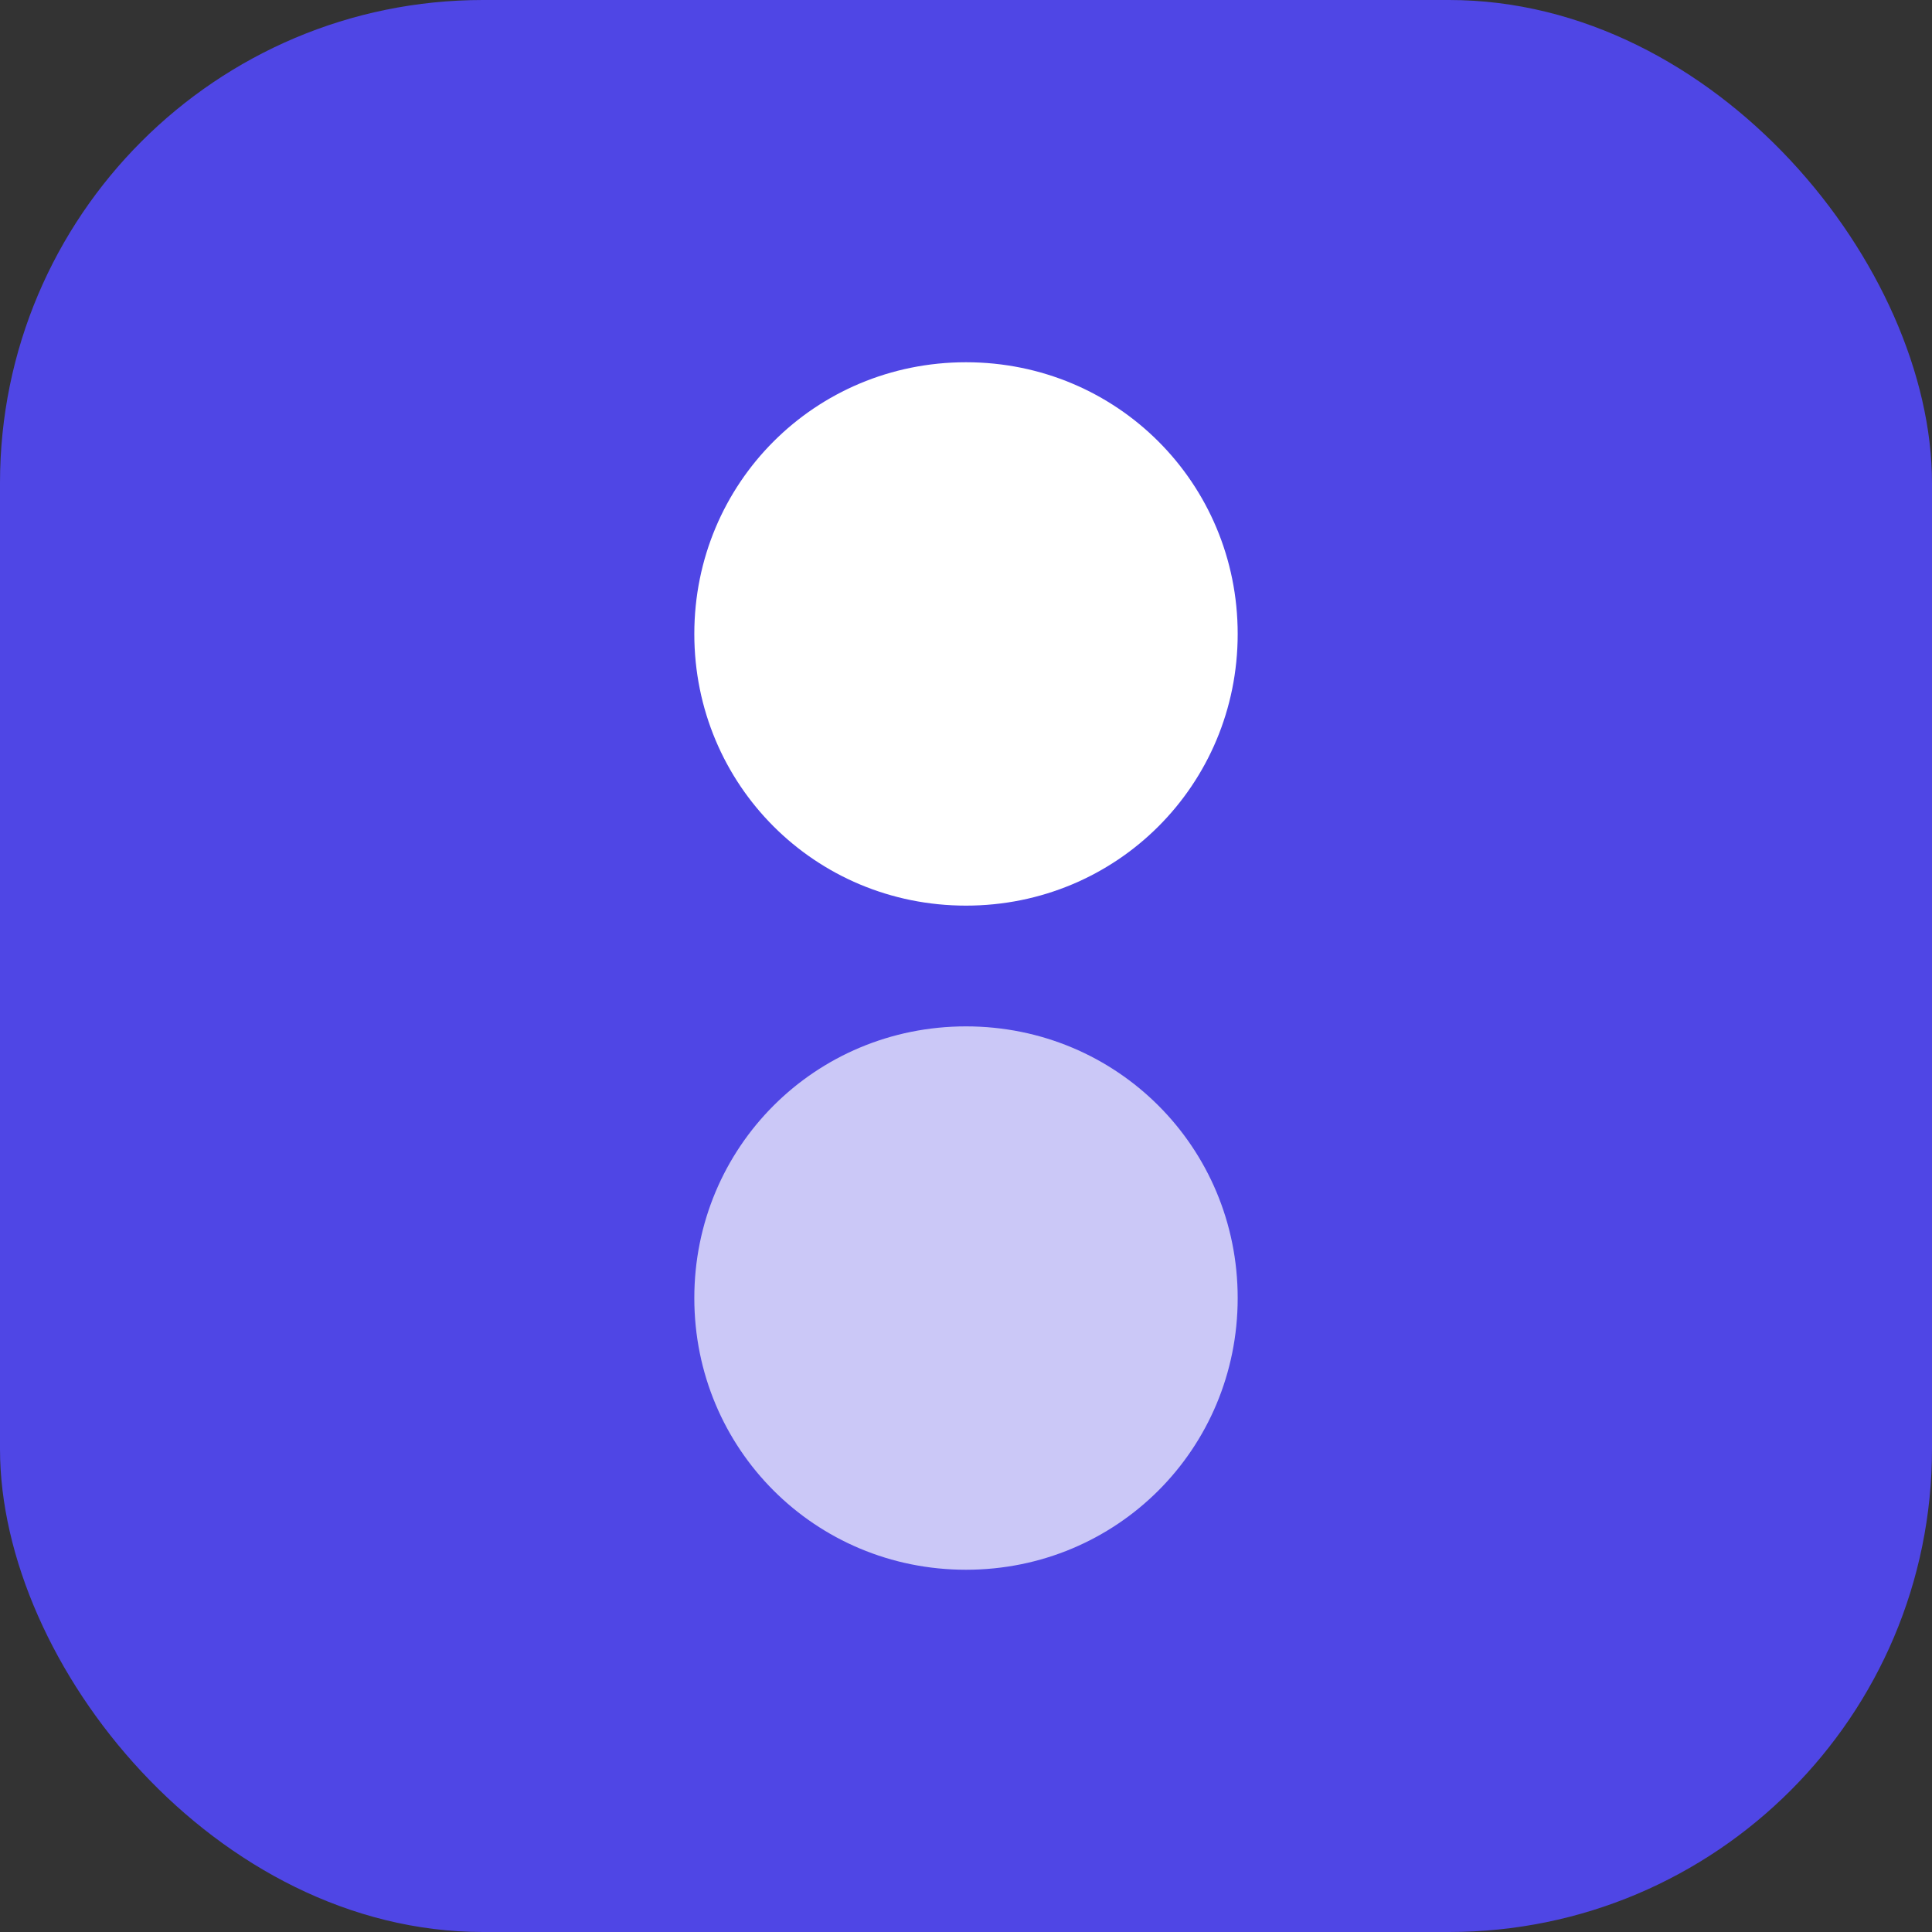 <svg xmlns="http://www.w3.org/2000/svg" width="32" height="32" viewBox="0 0 32 32" fill="none">
  <rect x="0" y="0" width="32" height="32" fill="#333333" stroke="none"/>
  <rect width="32" height="32" rx="8" fill="#4f46e5"/>
  <path d="M16 6C18.5 6 20.5 8 20.5 10.5C20.5 13 18.5 15 16 15C13.5 15 11.5 13 11.5 10.5C11.5 8 13.5 6 16 6Z" fill="white"/>
  <path d="M16 17C18.5 17 20.5 19 20.5 21.5C20.5 24 18.5 26 16 26C13.5 26 11.5 24 11.5 21.5C11.5 19 13.5 17 16 17Z" fill="white" opacity="0.7"/>
</svg>